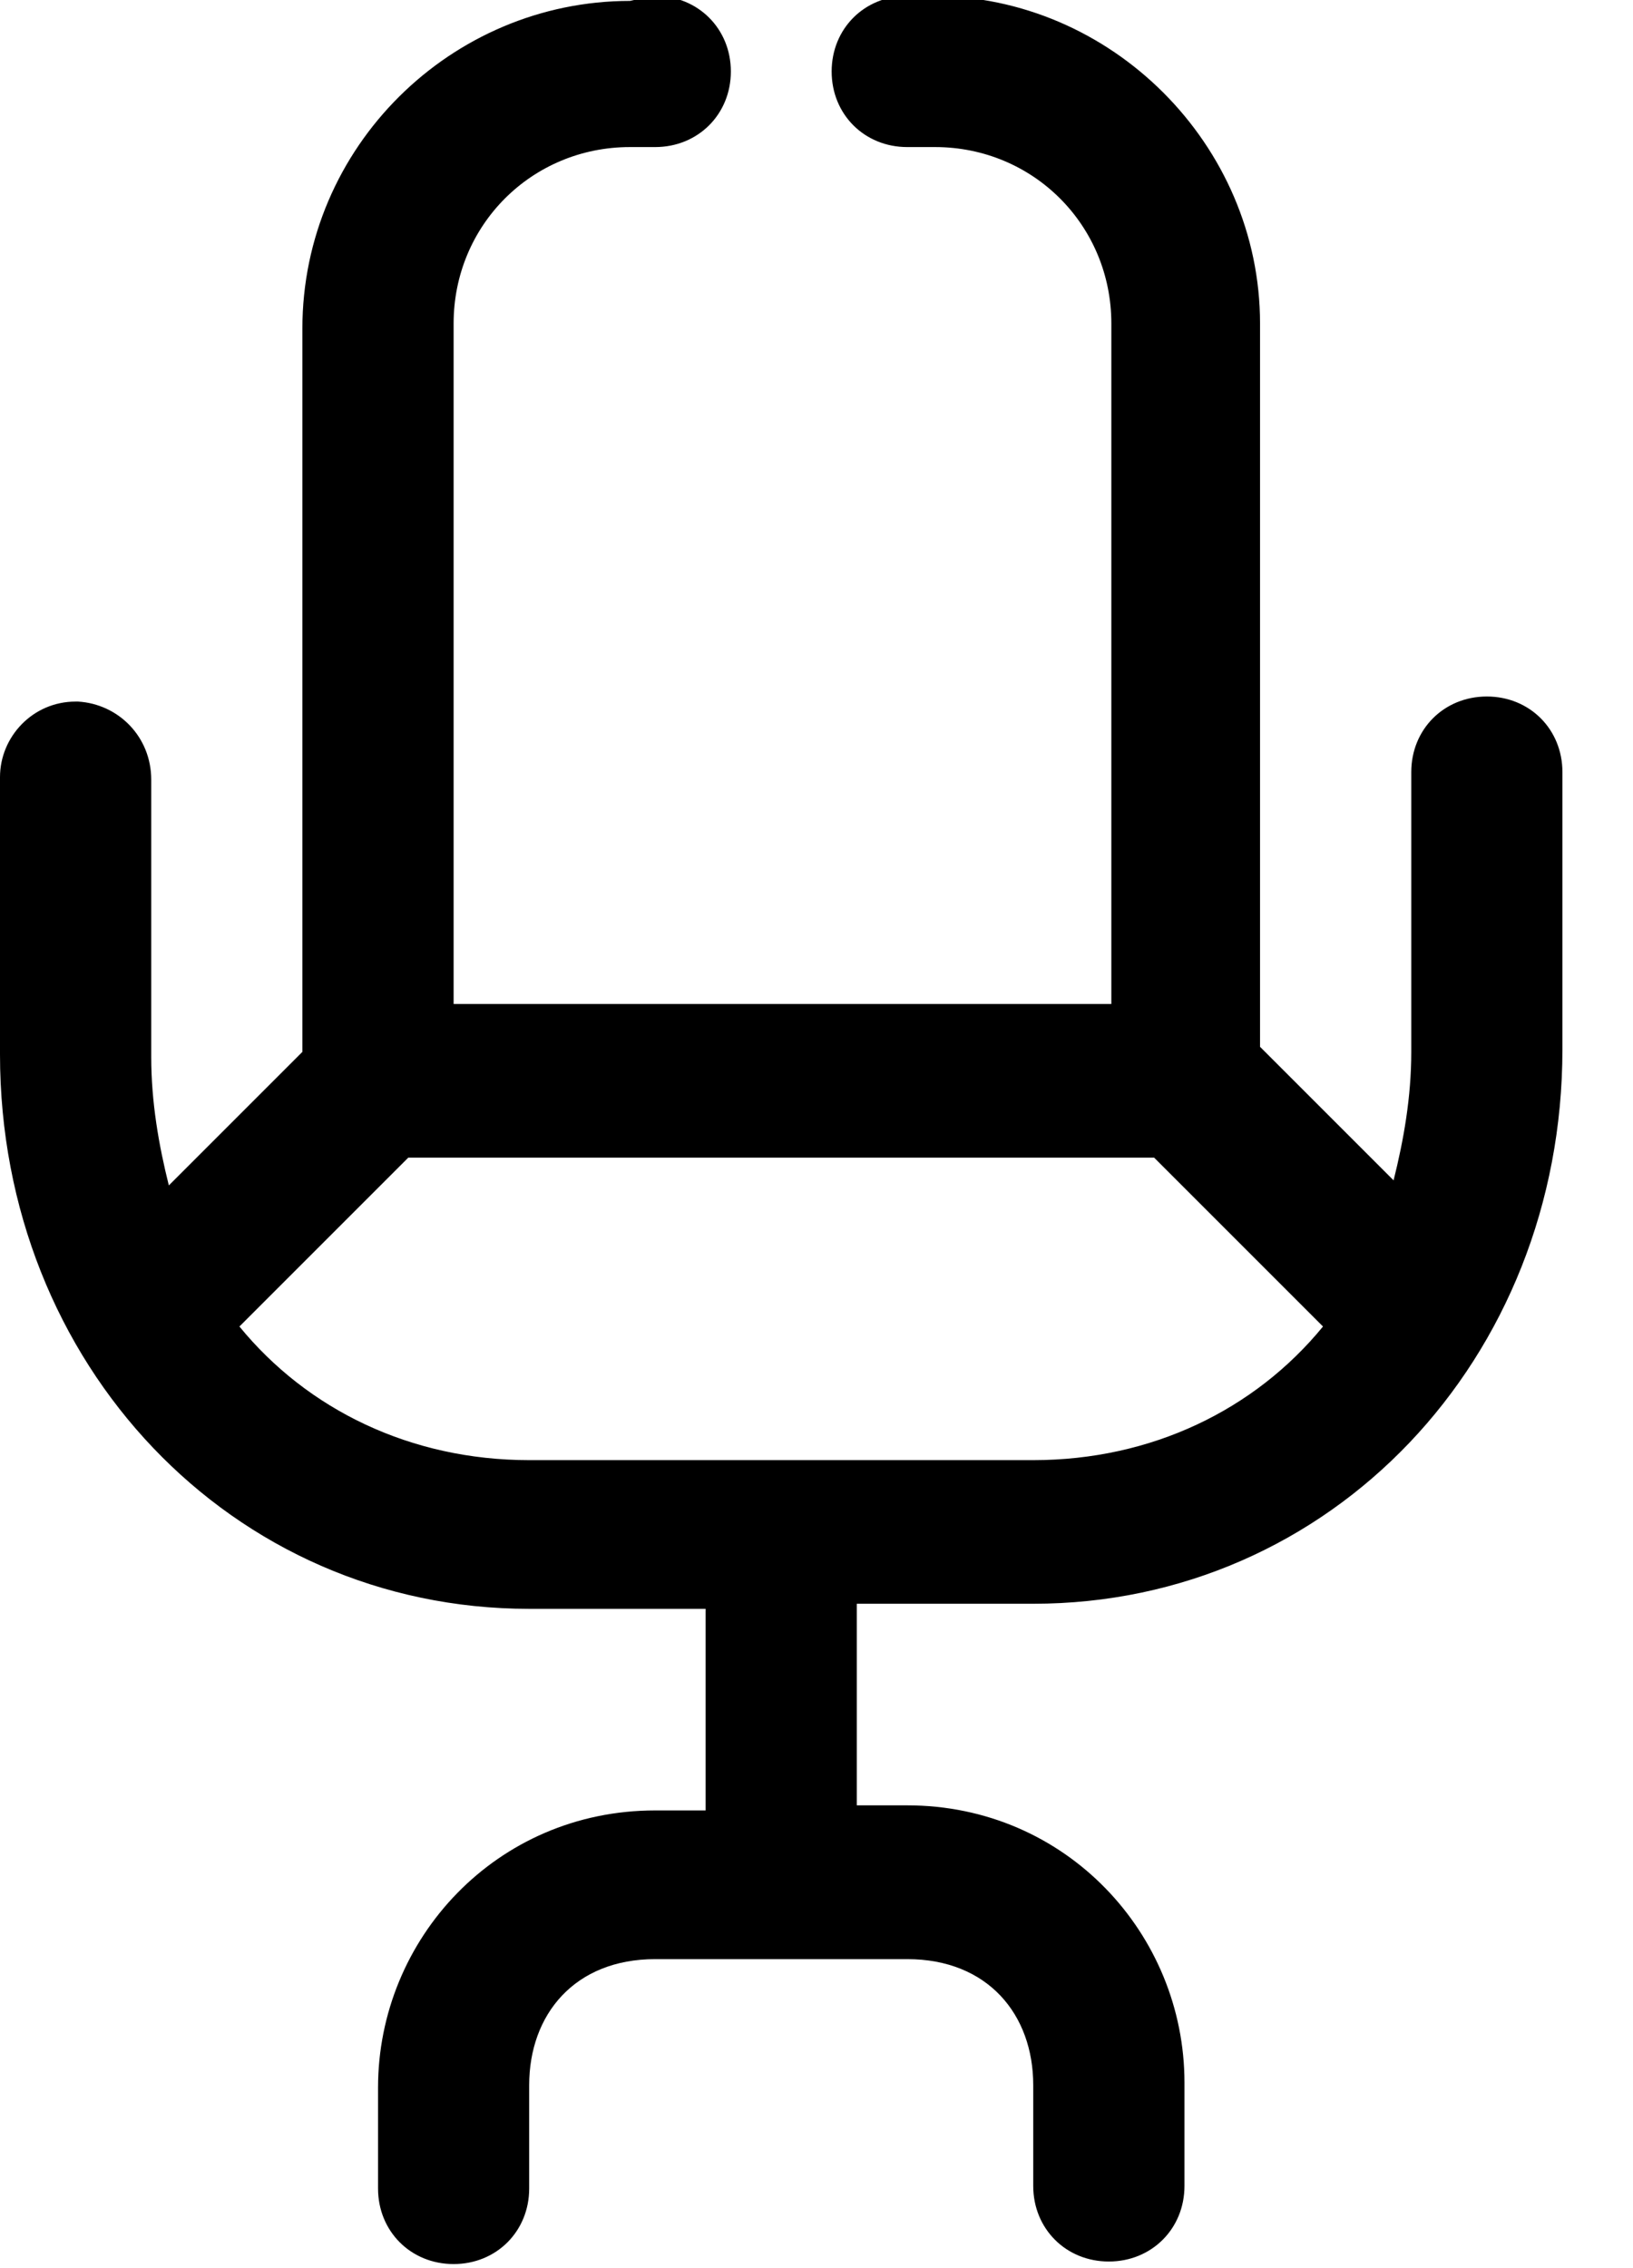 <svg width="18" height="25" viewBox="0 0 18 25" fill="none" xmlns="http://www.w3.org/2000/svg">
<path d="M6.944 0.01C4.972 0.01 3.333 1.621 3.333 3.622V11.594L1.861 13.066C1.75 12.621 1.667 12.149 1.667 11.649V8.594C1.667 8.121 1.306 7.76 0.861 7.733H0.833C0.361 7.733 0 8.121 0 8.566V11.621C0 15.038 2.556 17.733 5.833 17.733H7.778V19.955H7.222C5.472 19.955 4.167 21.372 4.167 23.01V24.122C4.167 24.594 4.528 24.955 5 24.955C5.472 24.955 5.833 24.594 5.833 24.122V24.094V22.983C5.833 22.205 6.333 21.594 7.222 21.594H10C10.889 21.594 11.389 22.205 11.389 22.983V24.094C11.389 24.566 11.75 24.927 12.222 24.927C12.694 24.927 13.056 24.566 13.056 24.094V24.066V22.955C13.056 21.316 11.75 19.899 10 19.899H9.444V17.677H11.389C14.667 17.677 17.222 14.983 17.222 11.566V8.51C17.222 8.038 16.861 7.677 16.389 7.677C15.917 7.677 15.556 8.038 15.556 8.51V8.538V11.594C15.556 12.094 15.472 12.566 15.361 13.01L13.889 11.538V3.566C13.889 1.594 12.25 -0.045 10.278 -0.045H10C9.528 -0.045 9.167 0.316 9.167 0.788C9.167 1.26 9.528 1.621 10 1.621H10.028H10.306C11.389 1.621 12.25 2.483 12.25 3.566V11.066H5V3.566C5 2.483 5.861 1.621 6.944 1.621H7.222C7.694 1.621 8.056 1.26 8.056 0.788C8.056 0.316 7.694 -0.045 7.222 -0.045H7.194L6.944 0.01ZM4.5 12.76H12.722L14.583 14.621C13.833 15.538 12.694 16.094 11.389 16.094H5.833C4.528 16.094 3.389 15.538 2.639 14.621L4.5 12.76Z" fill="black"/>
</svg>
